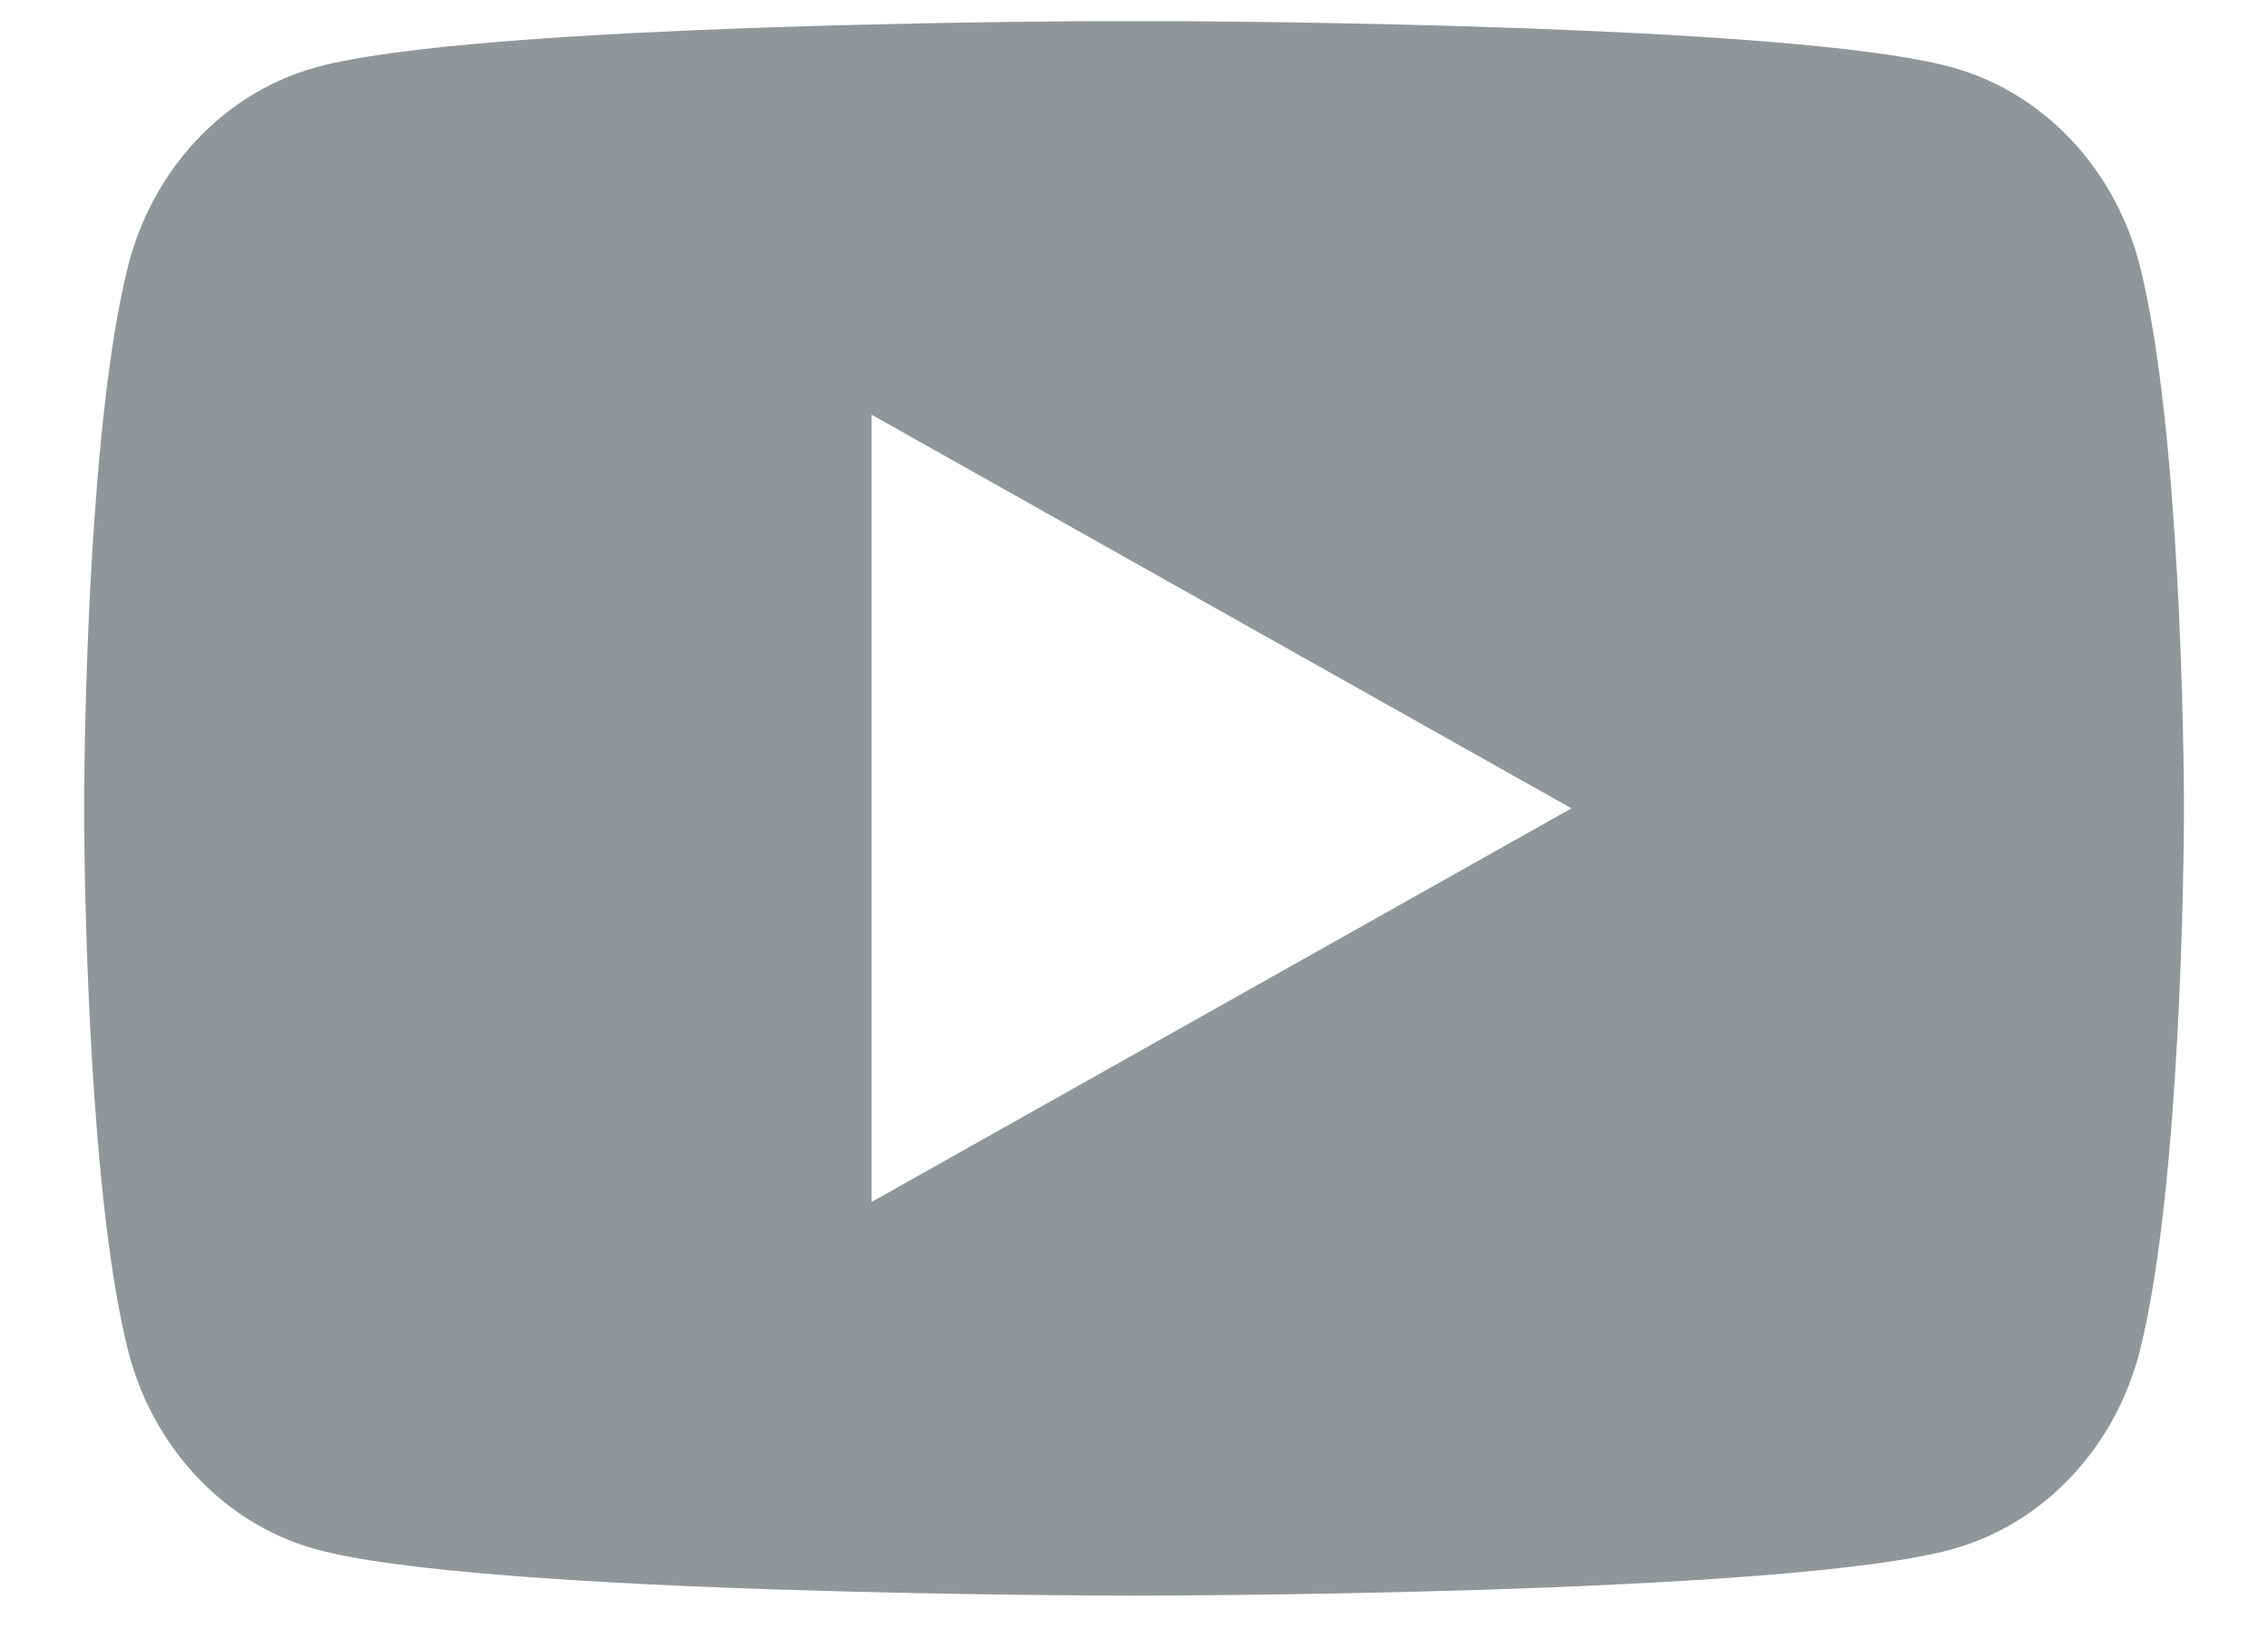 <?xml version="1.0" encoding="UTF-8"?>
<svg width="18px" height="13px" viewBox="0 0 18 13" version="1.1" xmlns="http://www.w3.org/2000/svg" xmlns:xlink="http://www.w3.org/1999/xlink">
    <!-- Generator: Sketch 60 (88103) - https://sketch.com -->
    <title>Icons/Third Party/iconYoutube</title>
    <desc>Created with Sketch.</desc>
    <defs>
        <path d="M10.392,4.168 C11.629,4.177 15.428,4.229 16.512,4.54 C17.229,4.745 17.793,5.35 17.985,6.118 C18.308,7.412 18.332,10.009 18.333,10.374 L18.333,10.459 C18.332,10.824 18.308,13.422 17.985,14.715 C17.793,15.483 17.229,16.088 16.512,16.293 C15.212,16.667 10,16.667 10,16.667 C10,16.667 4.788,16.667 3.488,16.293 C2.771,16.088 2.207,15.483 2.015,14.715 C1.716,13.521 1.674,11.216 1.668,10.582 L1.668,10.252 C1.674,9.617 1.716,7.312 2.015,6.118 C2.207,5.35 2.771,4.745 3.488,4.54 C4.572,4.229 8.371,4.177 9.608,4.168 Z M7.917,7.292 L7.917,13.542 L13.472,10.417 L7.917,7.292 Z" id="path-1"></path>
    </defs>
    <g id="Website" stroke="none" stroke-width="1" fill="none" fill-rule="evenodd">
        <g id="Footer---Wide" transform="translate(-1066, -497)">
            <g id="Social-Media-Bar" transform="translate(925, 493)">
                <g id="Icons/Third-Party/iconYoutube" transform="translate(140, 0)">
                    <mask id="mask-2" fill="white">
                        <use xlink:href="#path-1"></use>
                    </mask>
                    <use id="Icon" fill="#919699" fill-rule="evenodd" xlink:href="#path-1"></use>
                </g>
            </g>
        </g>
    </g>
</svg>